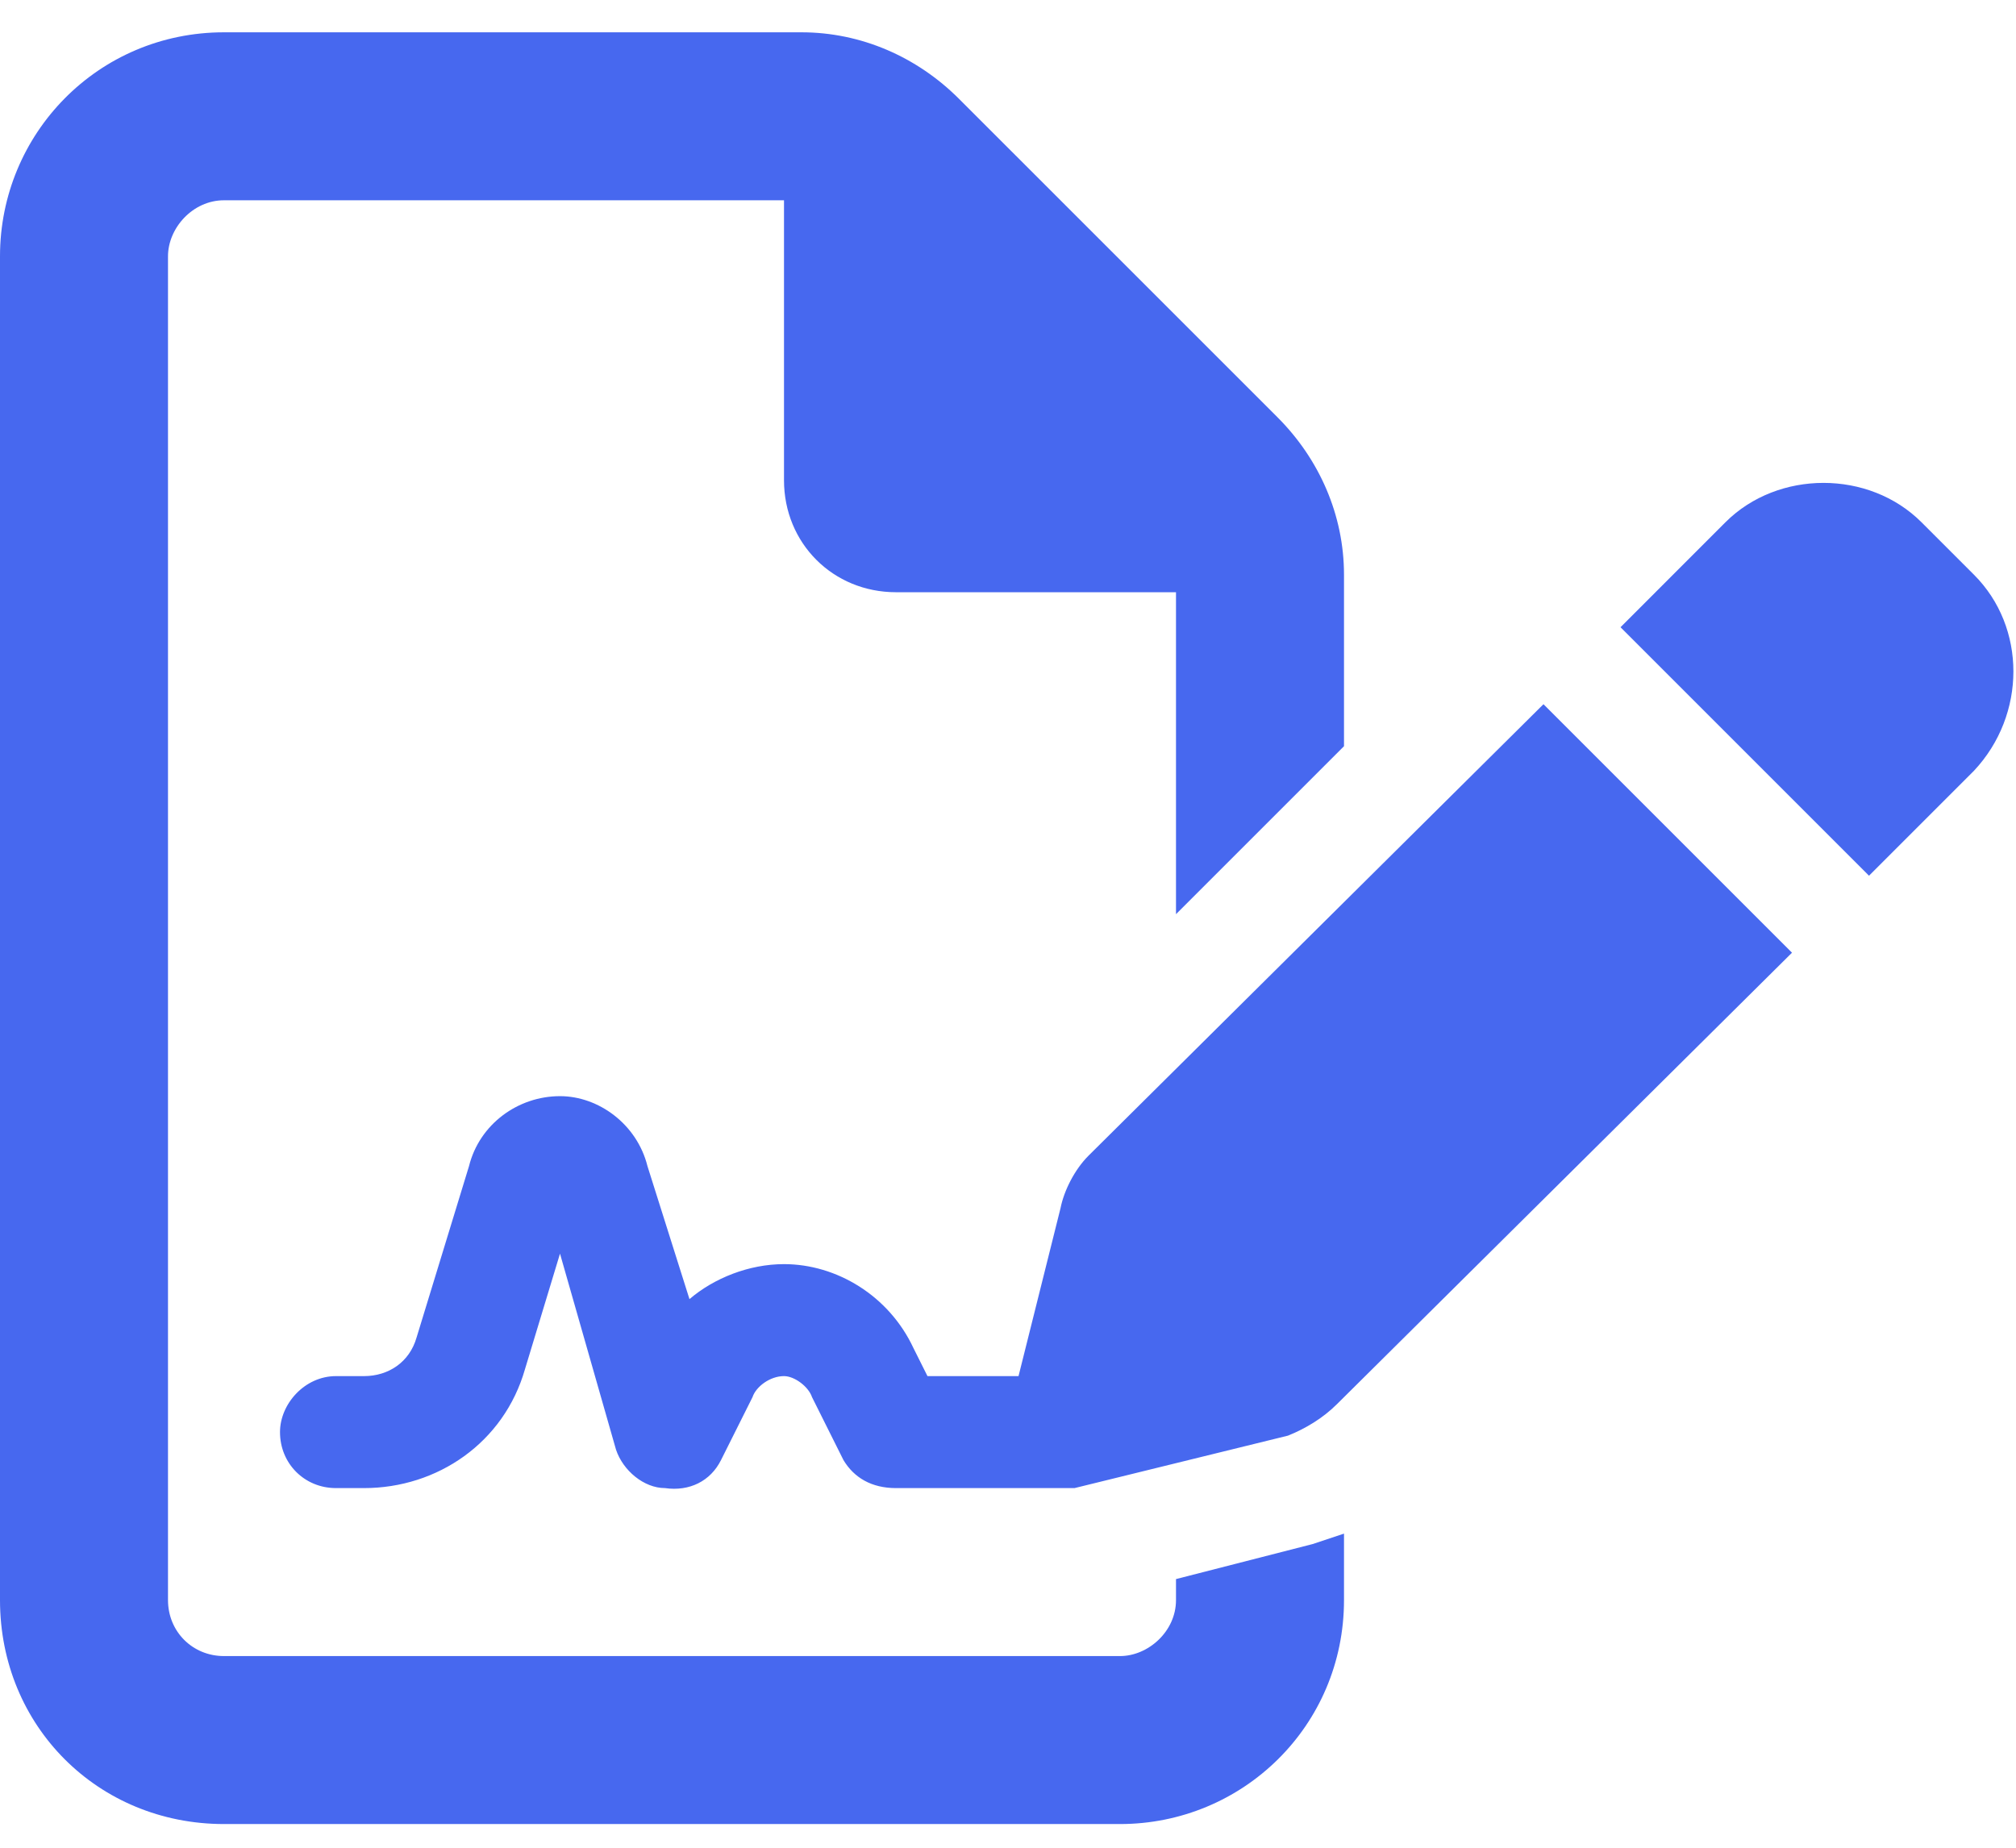 <?xml version="1.0" encoding="UTF-8"?> <svg xmlns="http://www.w3.org/2000/svg" width="36" height="33" viewBox="0 0 36 33" fill="none"><path d="M4 29.577H20C20.5 29.577 21 29.14 21 28.577V28.202L23.438 27.577C23.625 27.515 23.812 27.452 24 27.39V28.577C24 30.827 22.188 32.577 20 32.577H4C1.75 32.577 0 30.827 0 28.577V4.577C0 2.39 1.75 0.577 4 0.577H14.312C15.375 0.577 16.375 1.015 17.125 1.765L22.812 7.452C23.562 8.202 24 9.202 24 10.265V13.327L21 16.327V10.577H16C14.875 10.577 14 9.702 14 8.577V3.577H4C3.438 3.577 3 4.077 3 4.577V28.577C3 29.14 3.438 29.577 4 29.577ZM10 22.39L9.375 24.452C9 25.765 7.812 26.577 6.5 26.577H6C5.438 26.577 5 26.14 5 25.577C5 25.077 5.438 24.577 6 24.577H6.5C6.938 24.577 7.312 24.327 7.438 23.89L8.375 20.827C8.562 20.077 9.25 19.577 10 19.577C10.688 19.577 11.375 20.077 11.562 20.827L12.312 23.202C12.75 22.827 13.375 22.577 14 22.577C14.938 22.577 15.875 23.14 16.312 24.077L16.562 24.577H18.188L18.938 21.577C19 21.265 19.188 20.89 19.438 20.64L27.562 12.577L32 17.015L23.875 25.077C23.625 25.327 23.312 25.515 23 25.64L19.188 26.577C19.125 26.577 19.062 26.577 19 26.577C18.938 26.577 18.938 26.577 18.875 26.577H16C15.562 26.577 15.25 26.39 15.062 26.077L14.5 24.952C14.438 24.765 14.188 24.577 14 24.577C13.75 24.577 13.5 24.765 13.438 24.952L12.875 26.077C12.688 26.452 12.312 26.64 11.875 26.577C11.5 26.577 11.125 26.265 11 25.89L10 22.39ZM34.312 9.327L35.25 10.265C36.188 11.202 36.188 12.765 35.25 13.765L33.375 15.64L28.938 11.202L30.812 9.327C31.75 8.39 33.375 8.39 34.312 9.327Z" fill="#4768EF"></path></svg> 